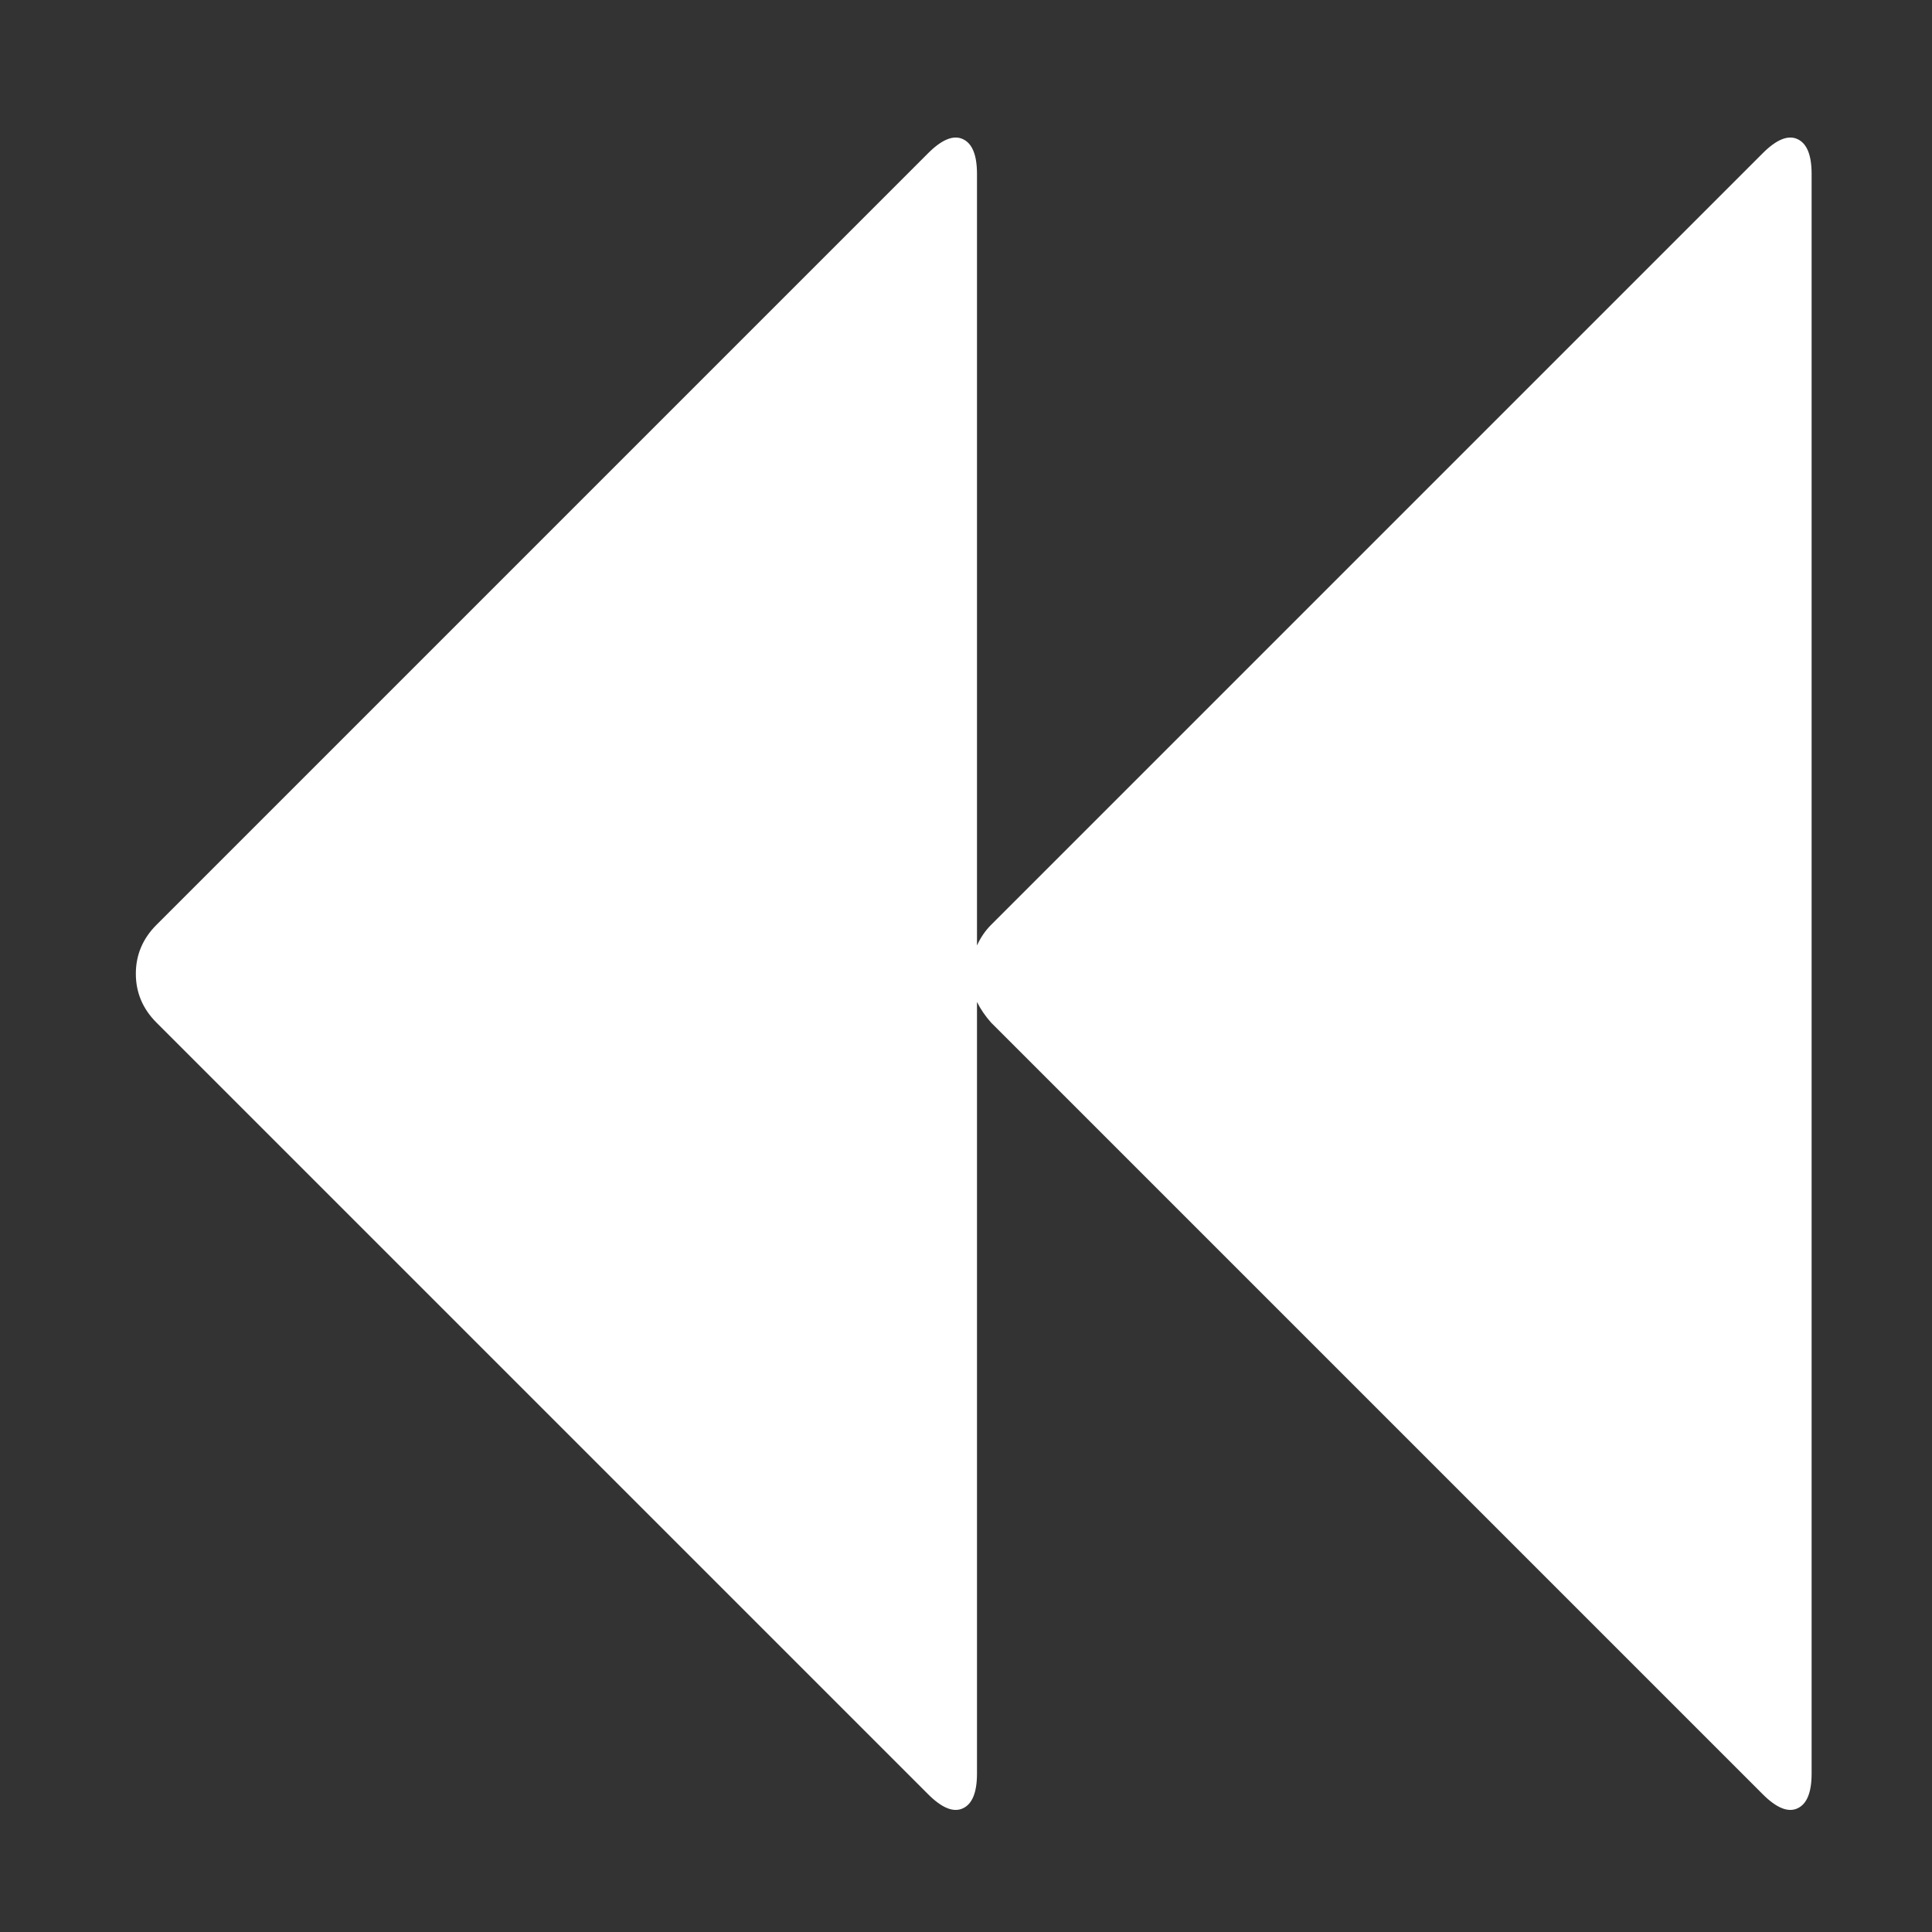 ﻿<!DOCTYPE svg PUBLIC "-//W3C//DTD SVG 1.1//EN" "http://www.w3.org/Graphics/SVG/1.1/DTD/svg11.dtd">
<svg xmlns="http://www.w3.org/2000/svg" xmlns:xlink="http://www.w3.org/1999/xlink" version="1.1" width="16" height="16" overflow="auto" preserveAspectRatio="none" baseProfile="tiny" space="preserve">
  <rect width="100%" height="100%" fill="#333333" stroke="none"/>
  <path d="M1619 1395 Q1638 1414 1651 1408 Q1664 1402 1664 1376 L1664 -96 Q1664 -122 1651 -128 Q1638 -134 1619 -115 L909 595 Q901 604 896 614 L896 -96 Q896 -122 883 -128 Q870 -134 851 -115 L141 595 Q122 614 122 640 Q122 666 141 685 L851 1395 Q870 1414 883 1408 Q896 1402 896 1376 L896 666 Q901 677 909 685 z" pathLength="0" fill="White" transform="translate(0.027, 1.072884E-06) scale(0.009, -0.009) translate(0, -1536)" />
</svg>